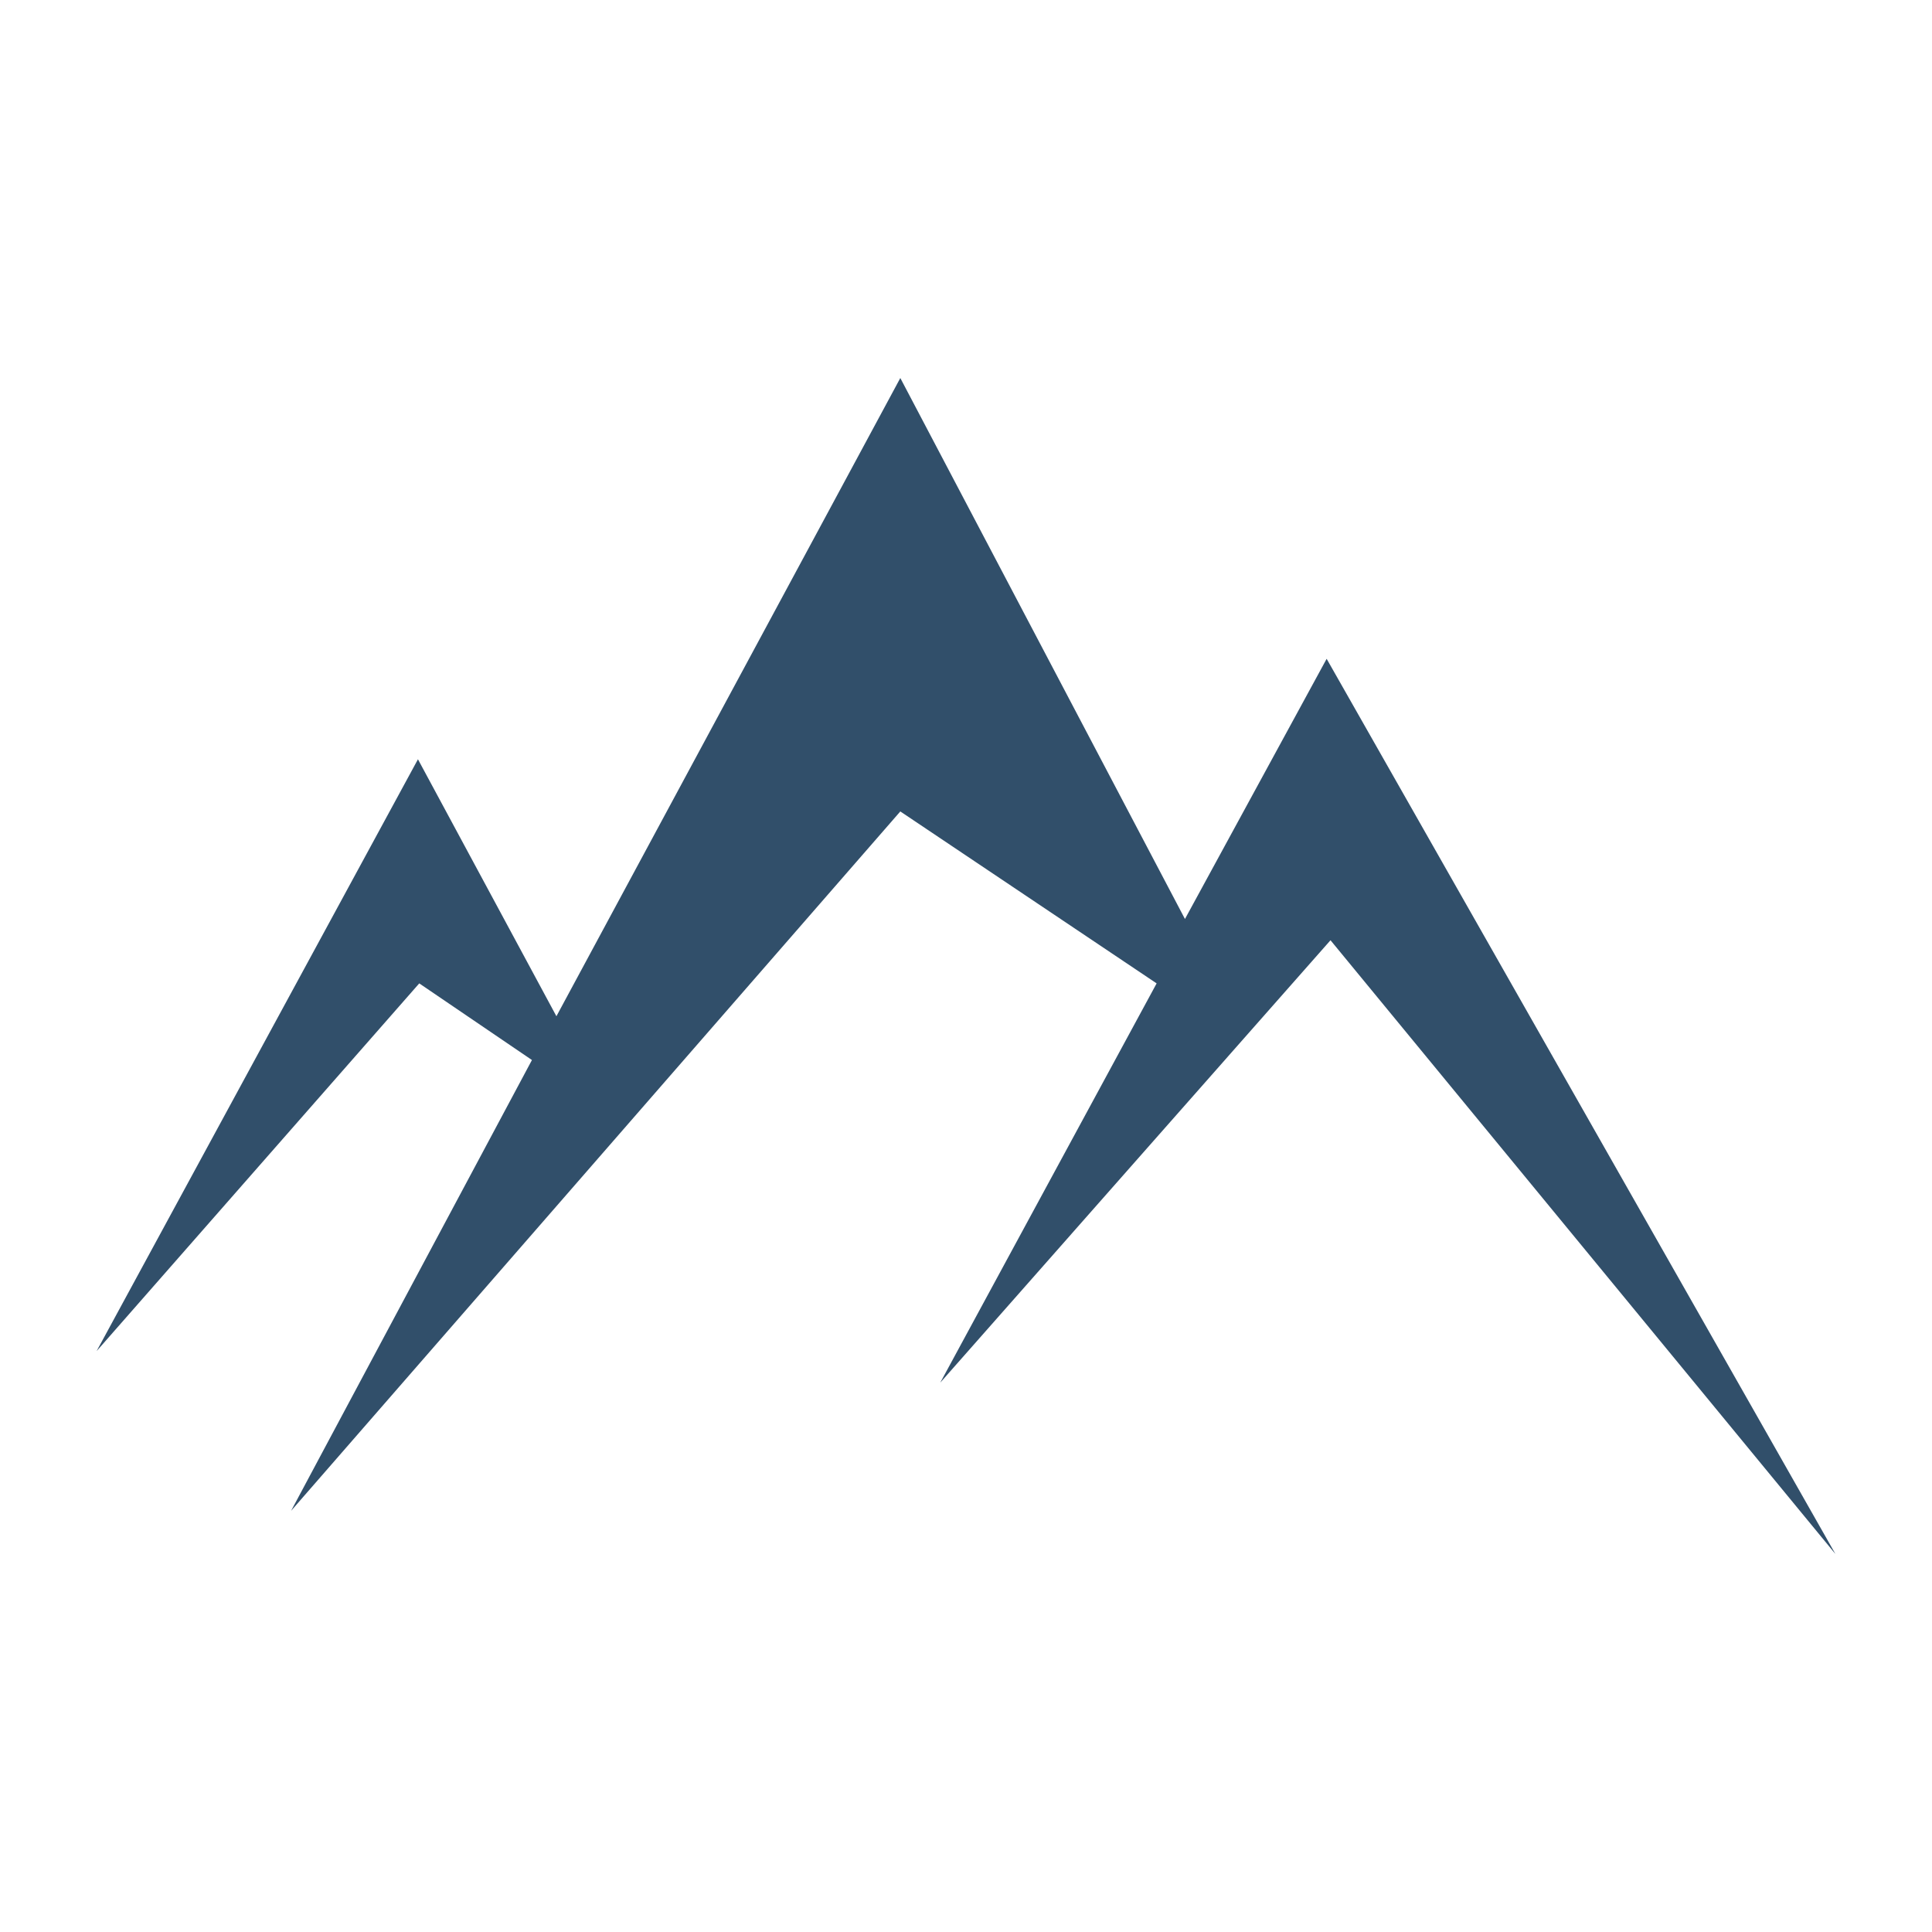 <?xml version="1.0" encoding="UTF-8"?>
<svg id="Layer_1" xmlns="http://www.w3.org/2000/svg" version="1.1" viewBox="0 0 300 300">
  <!-- Generator: Adobe Illustrator 29.1.0, SVG Export Plug-In . SVG Version: 2.1.0 Build 142)  -->
  <defs>
    <style>
      .st0 {
        fill: #314f6a;
      }
    </style>
  </defs>
  <polygon class="st0" points="285 241.3 206.6 146 146 214.7 179.6 152.7 139.8 126 139.8 126 45.2 234.6 82.6 164.6 65.1 152.7 15 209.8 64.9 117.9 86.4 157.8 139.8 58.7 184 142.7 206 102.3 285 241.3"/>
</svg>